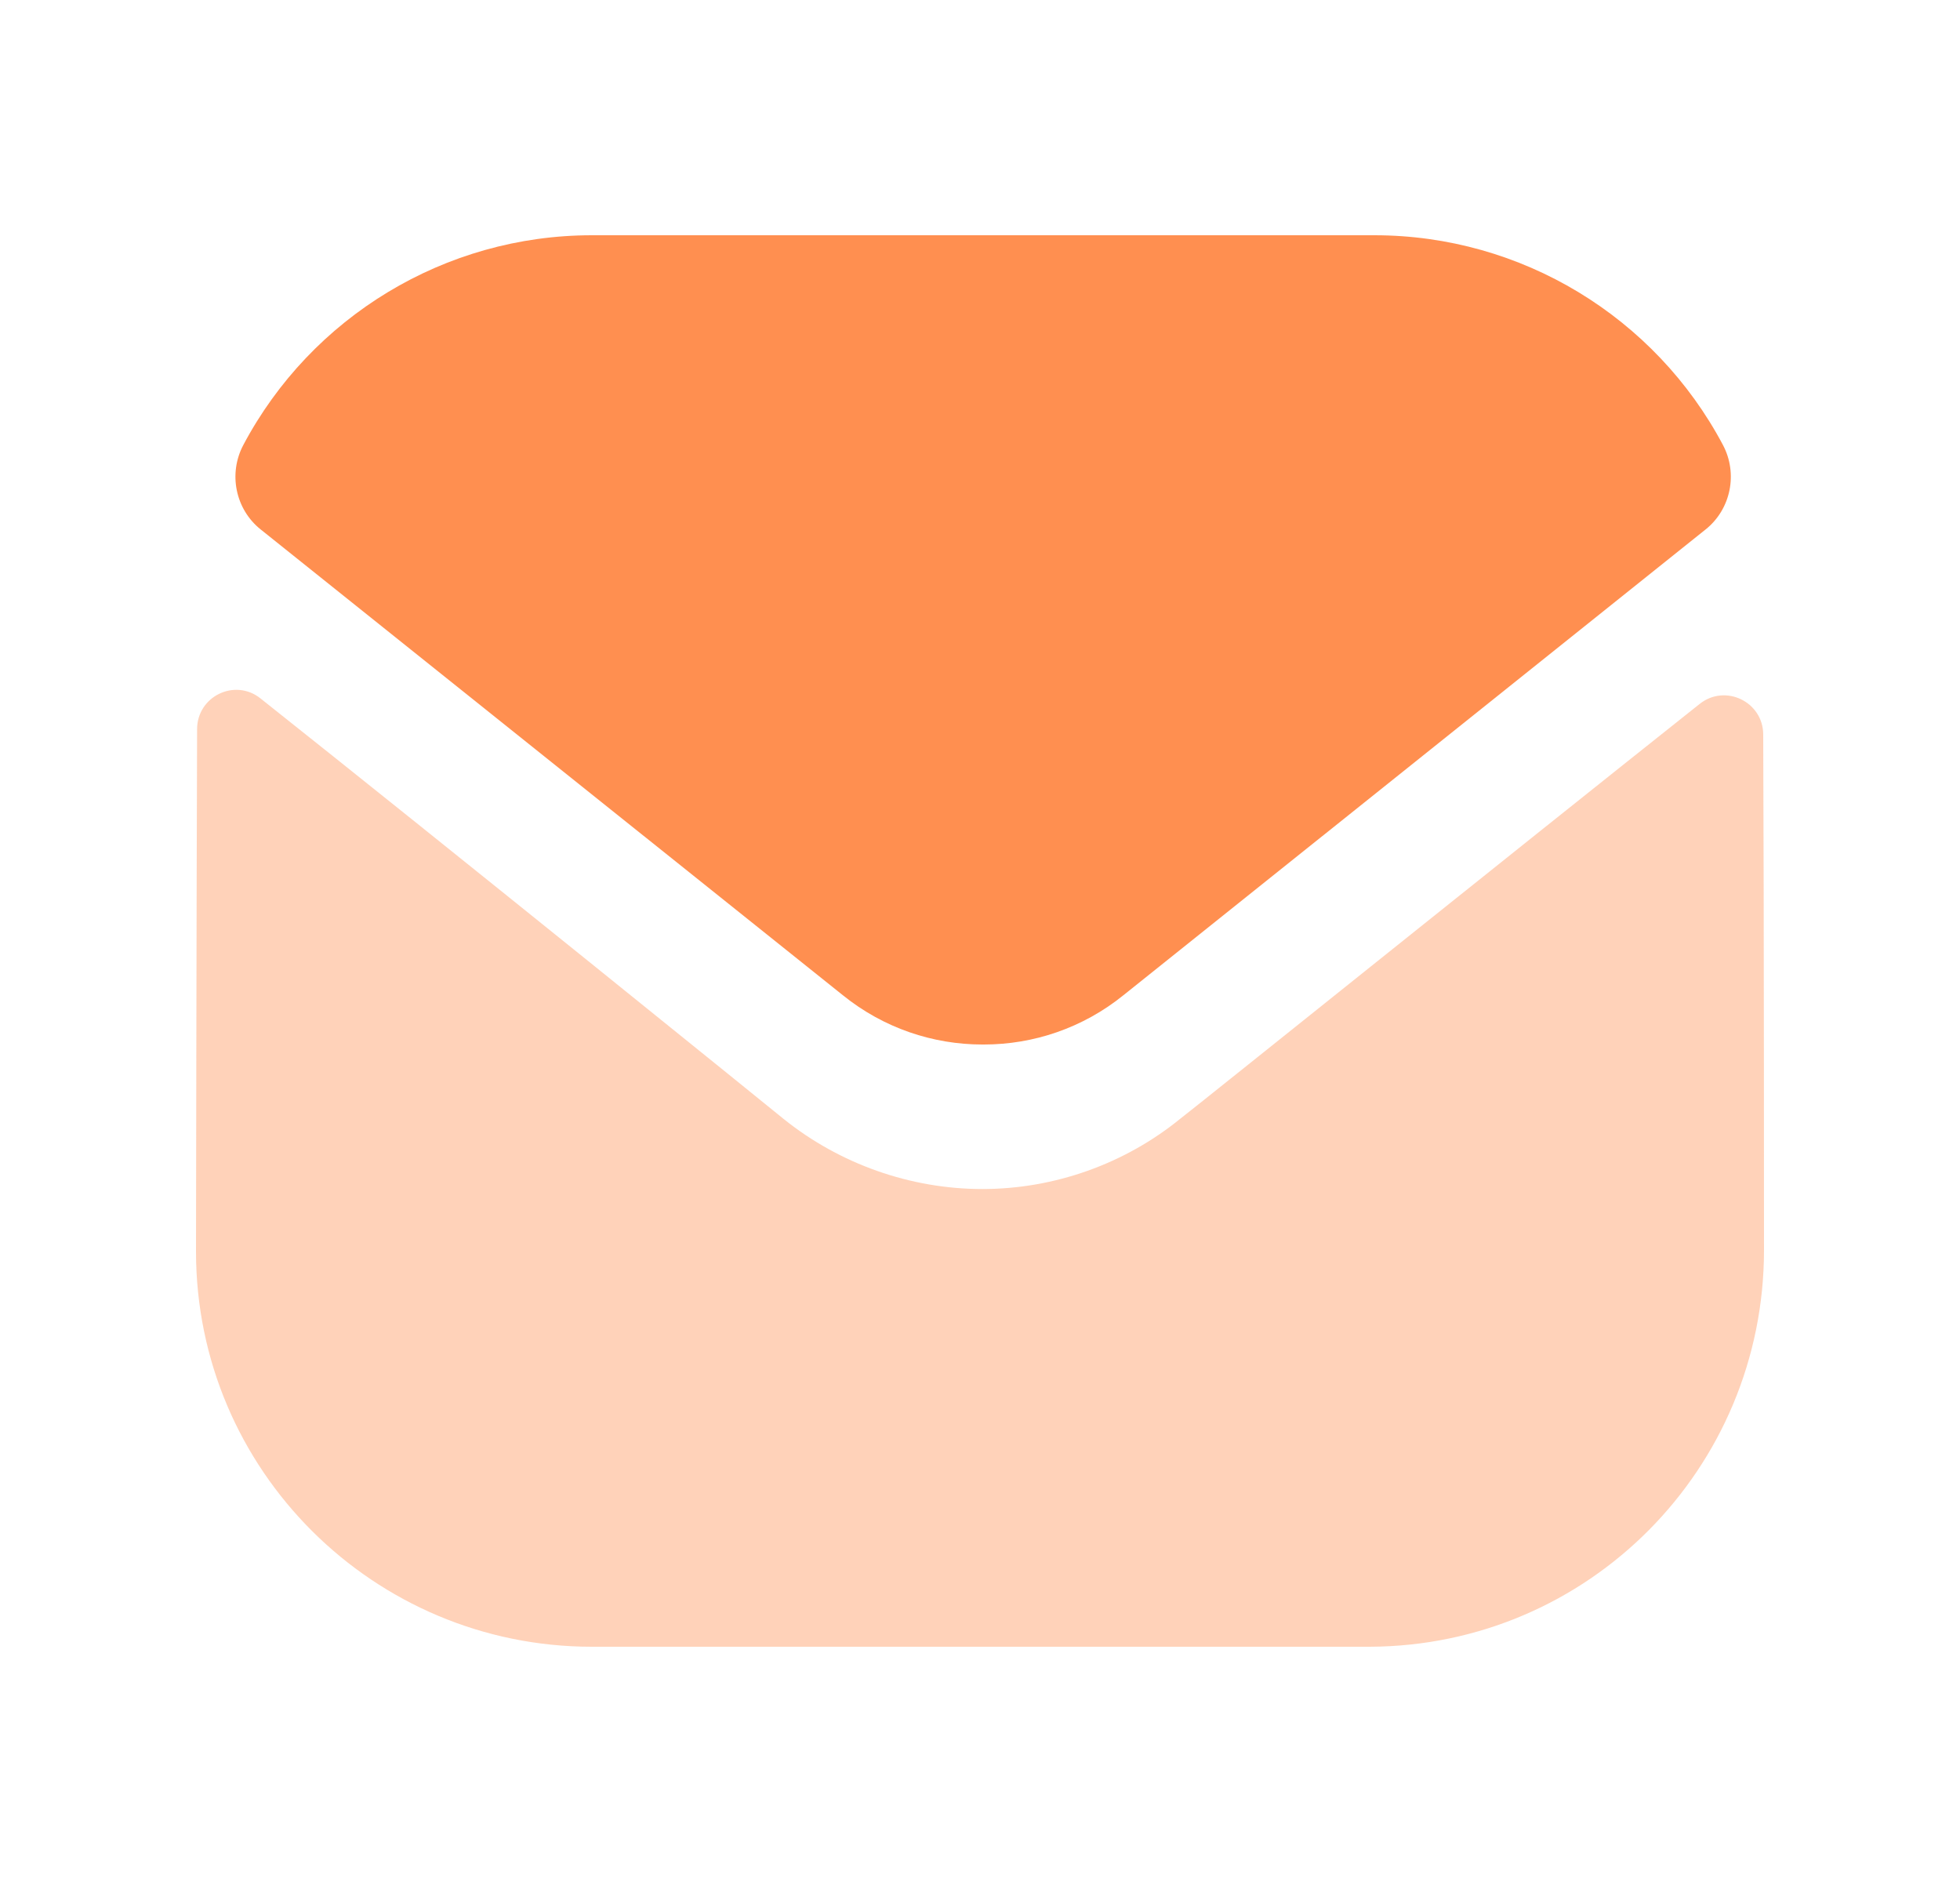 <svg width="25" height="24" viewBox="0 0 25 24" fill="none" xmlns="http://www.w3.org/2000/svg">
<path opacity="0.4" d="M22.5 15.94C22.5 18.73 20.26 20.99 17.47 21H17.46H7.55C4.77 21 2.5 18.75 2.5 15.96V15.95C2.5 15.95 2.506 11.524 2.514 9.298C2.515 8.88 2.995 8.646 3.322 8.906C5.698 10.791 9.947 14.228 10 14.273C10.71 14.842 11.61 15.163 12.53 15.163C13.45 15.163 14.35 14.842 15.06 14.262C15.113 14.227 19.267 10.893 21.679 8.977C22.007 8.716 22.489 8.95 22.49 9.367C22.5 11.576 22.5 15.94 22.5 15.94Z" fill="#FF8F50"/>
<path d="M21.976 5.674C21.11 4.042 19.406 3 17.53 3H7.55C5.674 3 3.97 4.042 3.104 5.674C2.91 6.039 3.002 6.494 3.325 6.752L10.75 12.691C11.27 13.111 11.9 13.32 12.53 13.32C12.534 13.32 12.537 13.32 12.54 13.32C12.543 13.32 12.547 13.32 12.55 13.32C13.18 13.32 13.81 13.111 14.33 12.691L21.755 6.752C22.078 6.494 22.17 6.039 21.976 5.674Z" fill="#FF8F50"/>
</svg>
